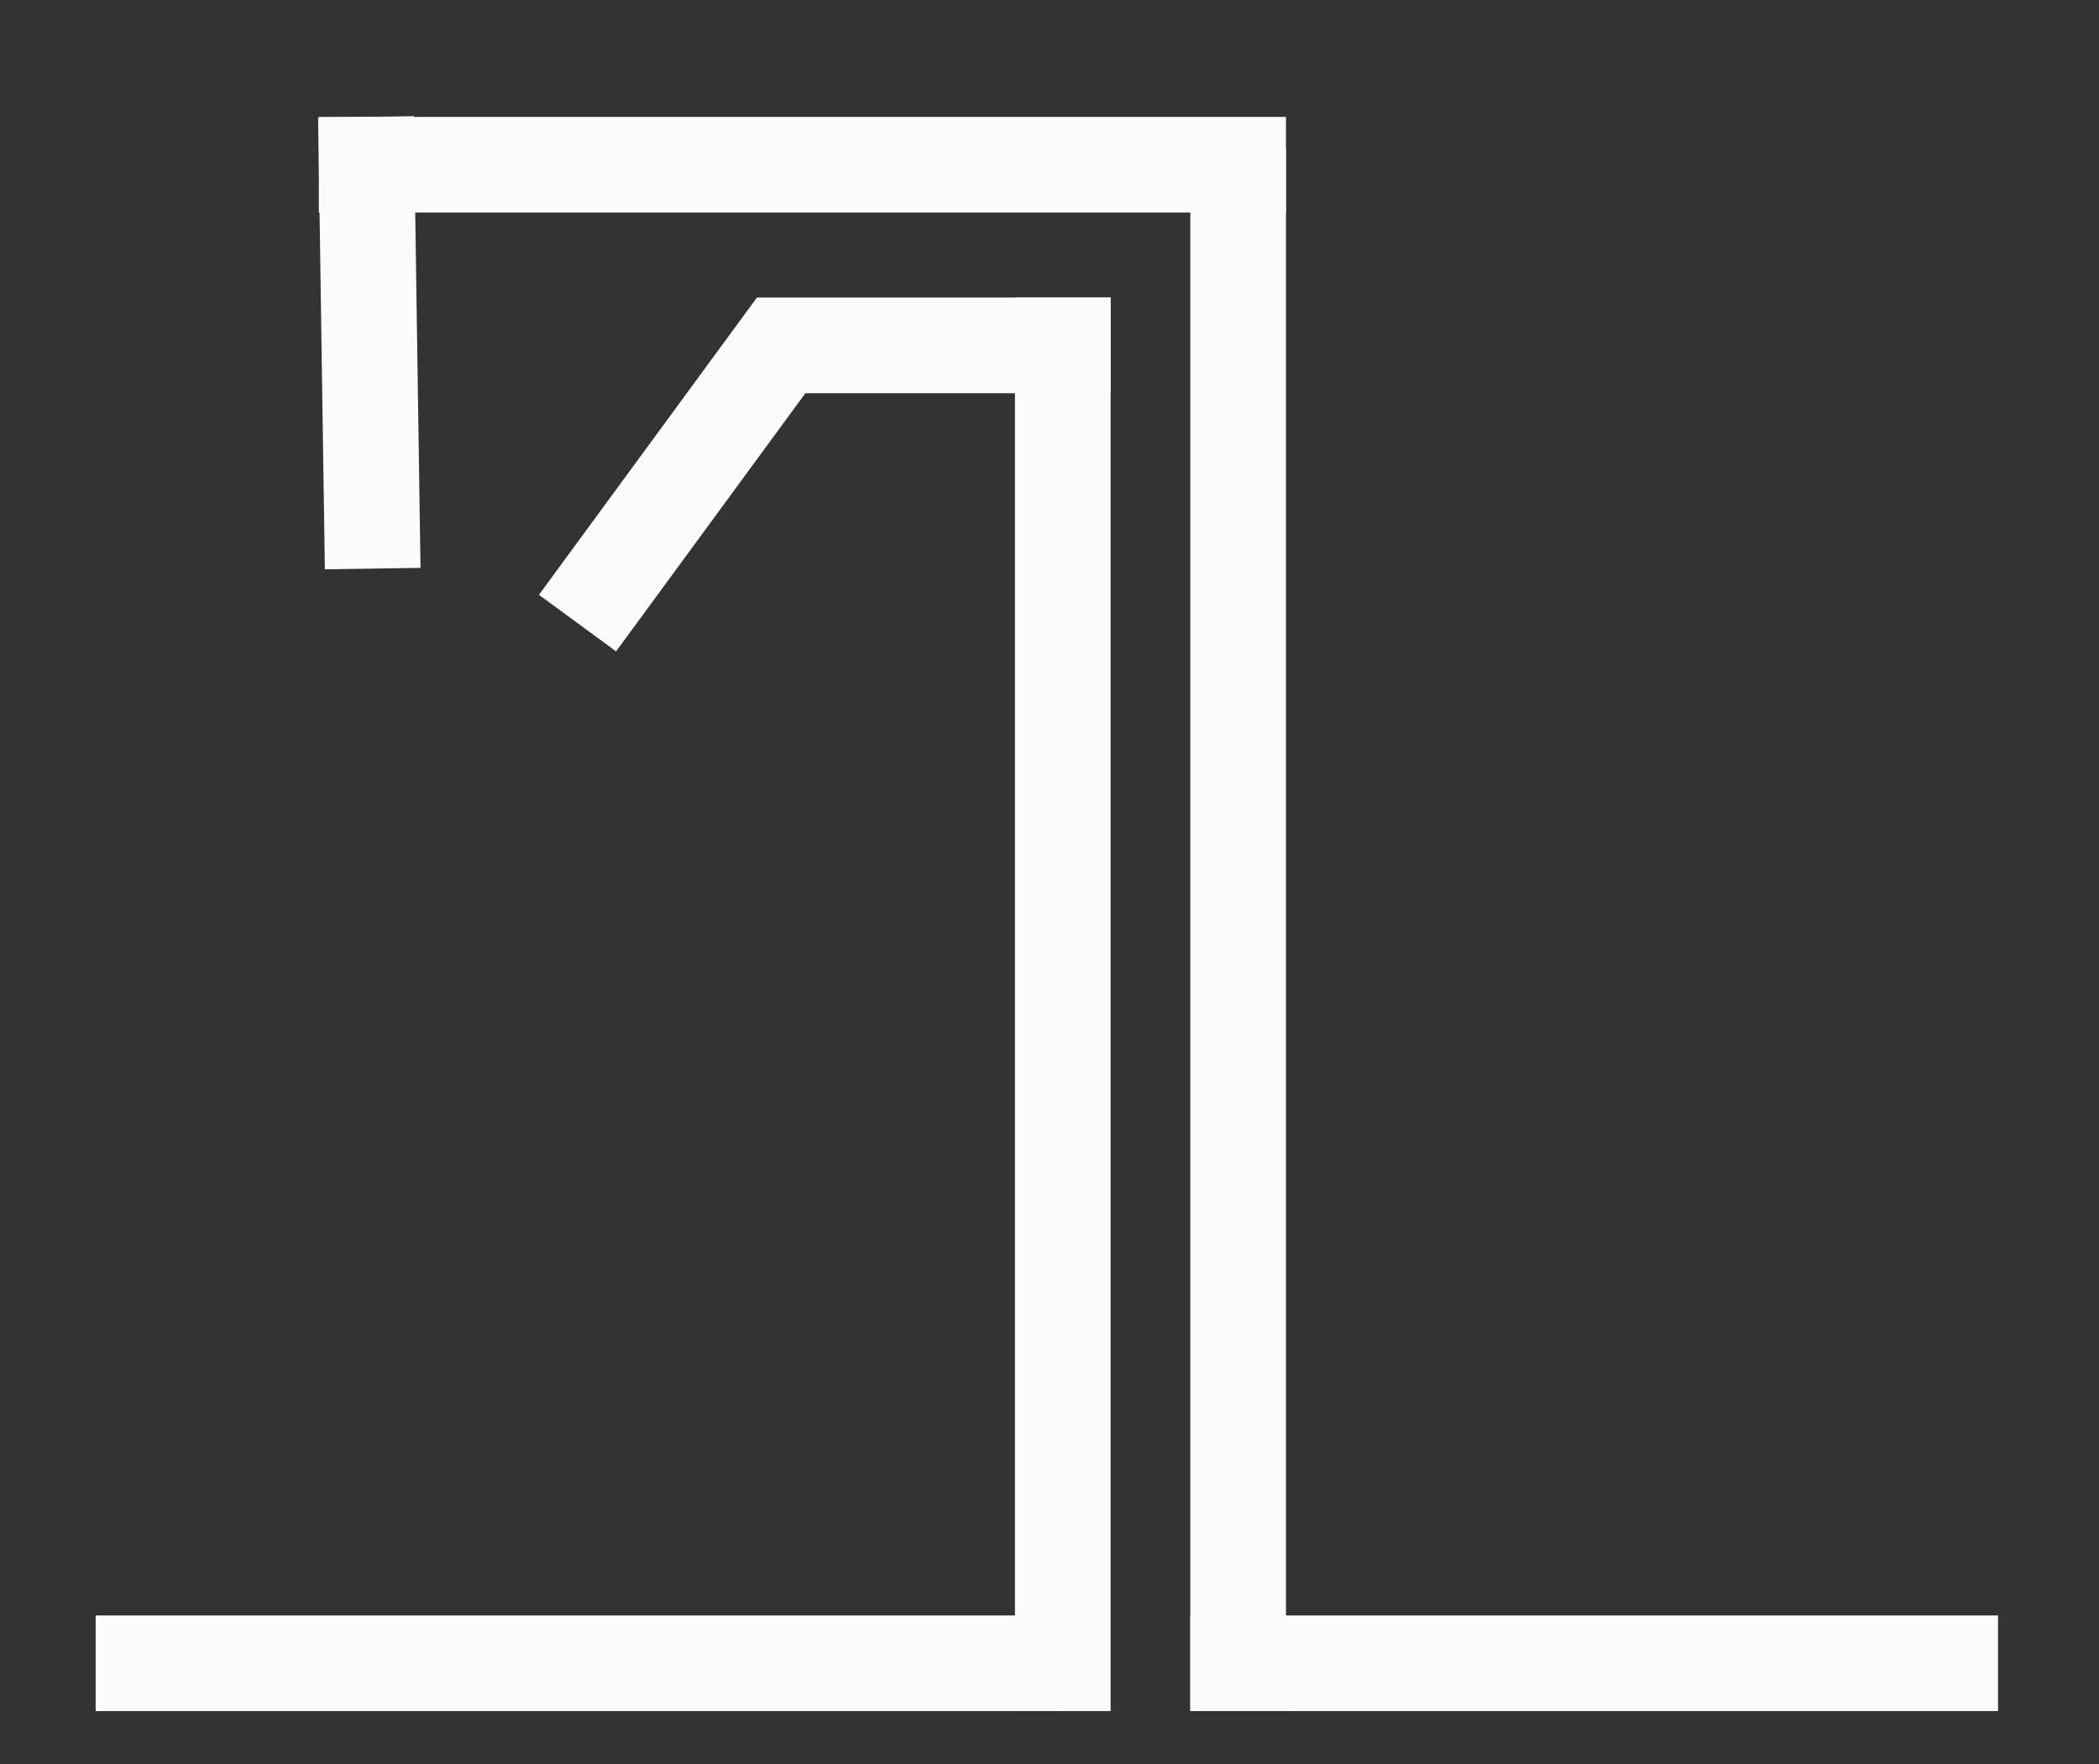 <?xml version="1.0" encoding="UTF-8"?> <!-- Generator: Adobe Illustrator 23.0.3, SVG Export Plug-In . SVG Version: 6.00 Build 0) --> <svg xmlns="http://www.w3.org/2000/svg" xmlns:xlink="http://www.w3.org/1999/xlink" id="Layer_1" x="0px" y="0px" viewBox="0 0 39.5 33.2" style="enable-background:new 0 0 39.5 33.2;" xml:space="preserve"><rect x="0" y="0" width="39.5" height="33.2" fill="#333333" stroke="none"/> <style type="text/css"> .st0{fill:none;stroke:#FAFBFB;stroke-width:1.8;stroke-linecap:square;stroke-miterlimit:10;} </style> <title>Asset 3</title> <g> <g id="Layer_1-2"> <line class="st0" x1="19" y1="31.3" x2="19" y2="31.3"></line> <line class="st0" x1="20" y1="31.3" x2="20" y2="6.5"></line> <line class="st0" x1="6.9" y1="3.1" x2="23.3" y2="3.1"></line> <line class="st0" x1="23.3" y1="3.7" x2="23.3" y2="31.3"></line> <line class="st0" x1="2.7" y1="31.3" x2="19" y2="31.3"></line> <polyline class="st0" points="11.4,11 14.7,6.5 20,6.5 "></polyline> <line class="st0" x1="23.3" y1="31.3" x2="36.7" y2="31.3"></line> <line class="st0" x1="6.9" y1="3.1" x2="7" y2="9.8"></line> </g> </g> </svg> 
